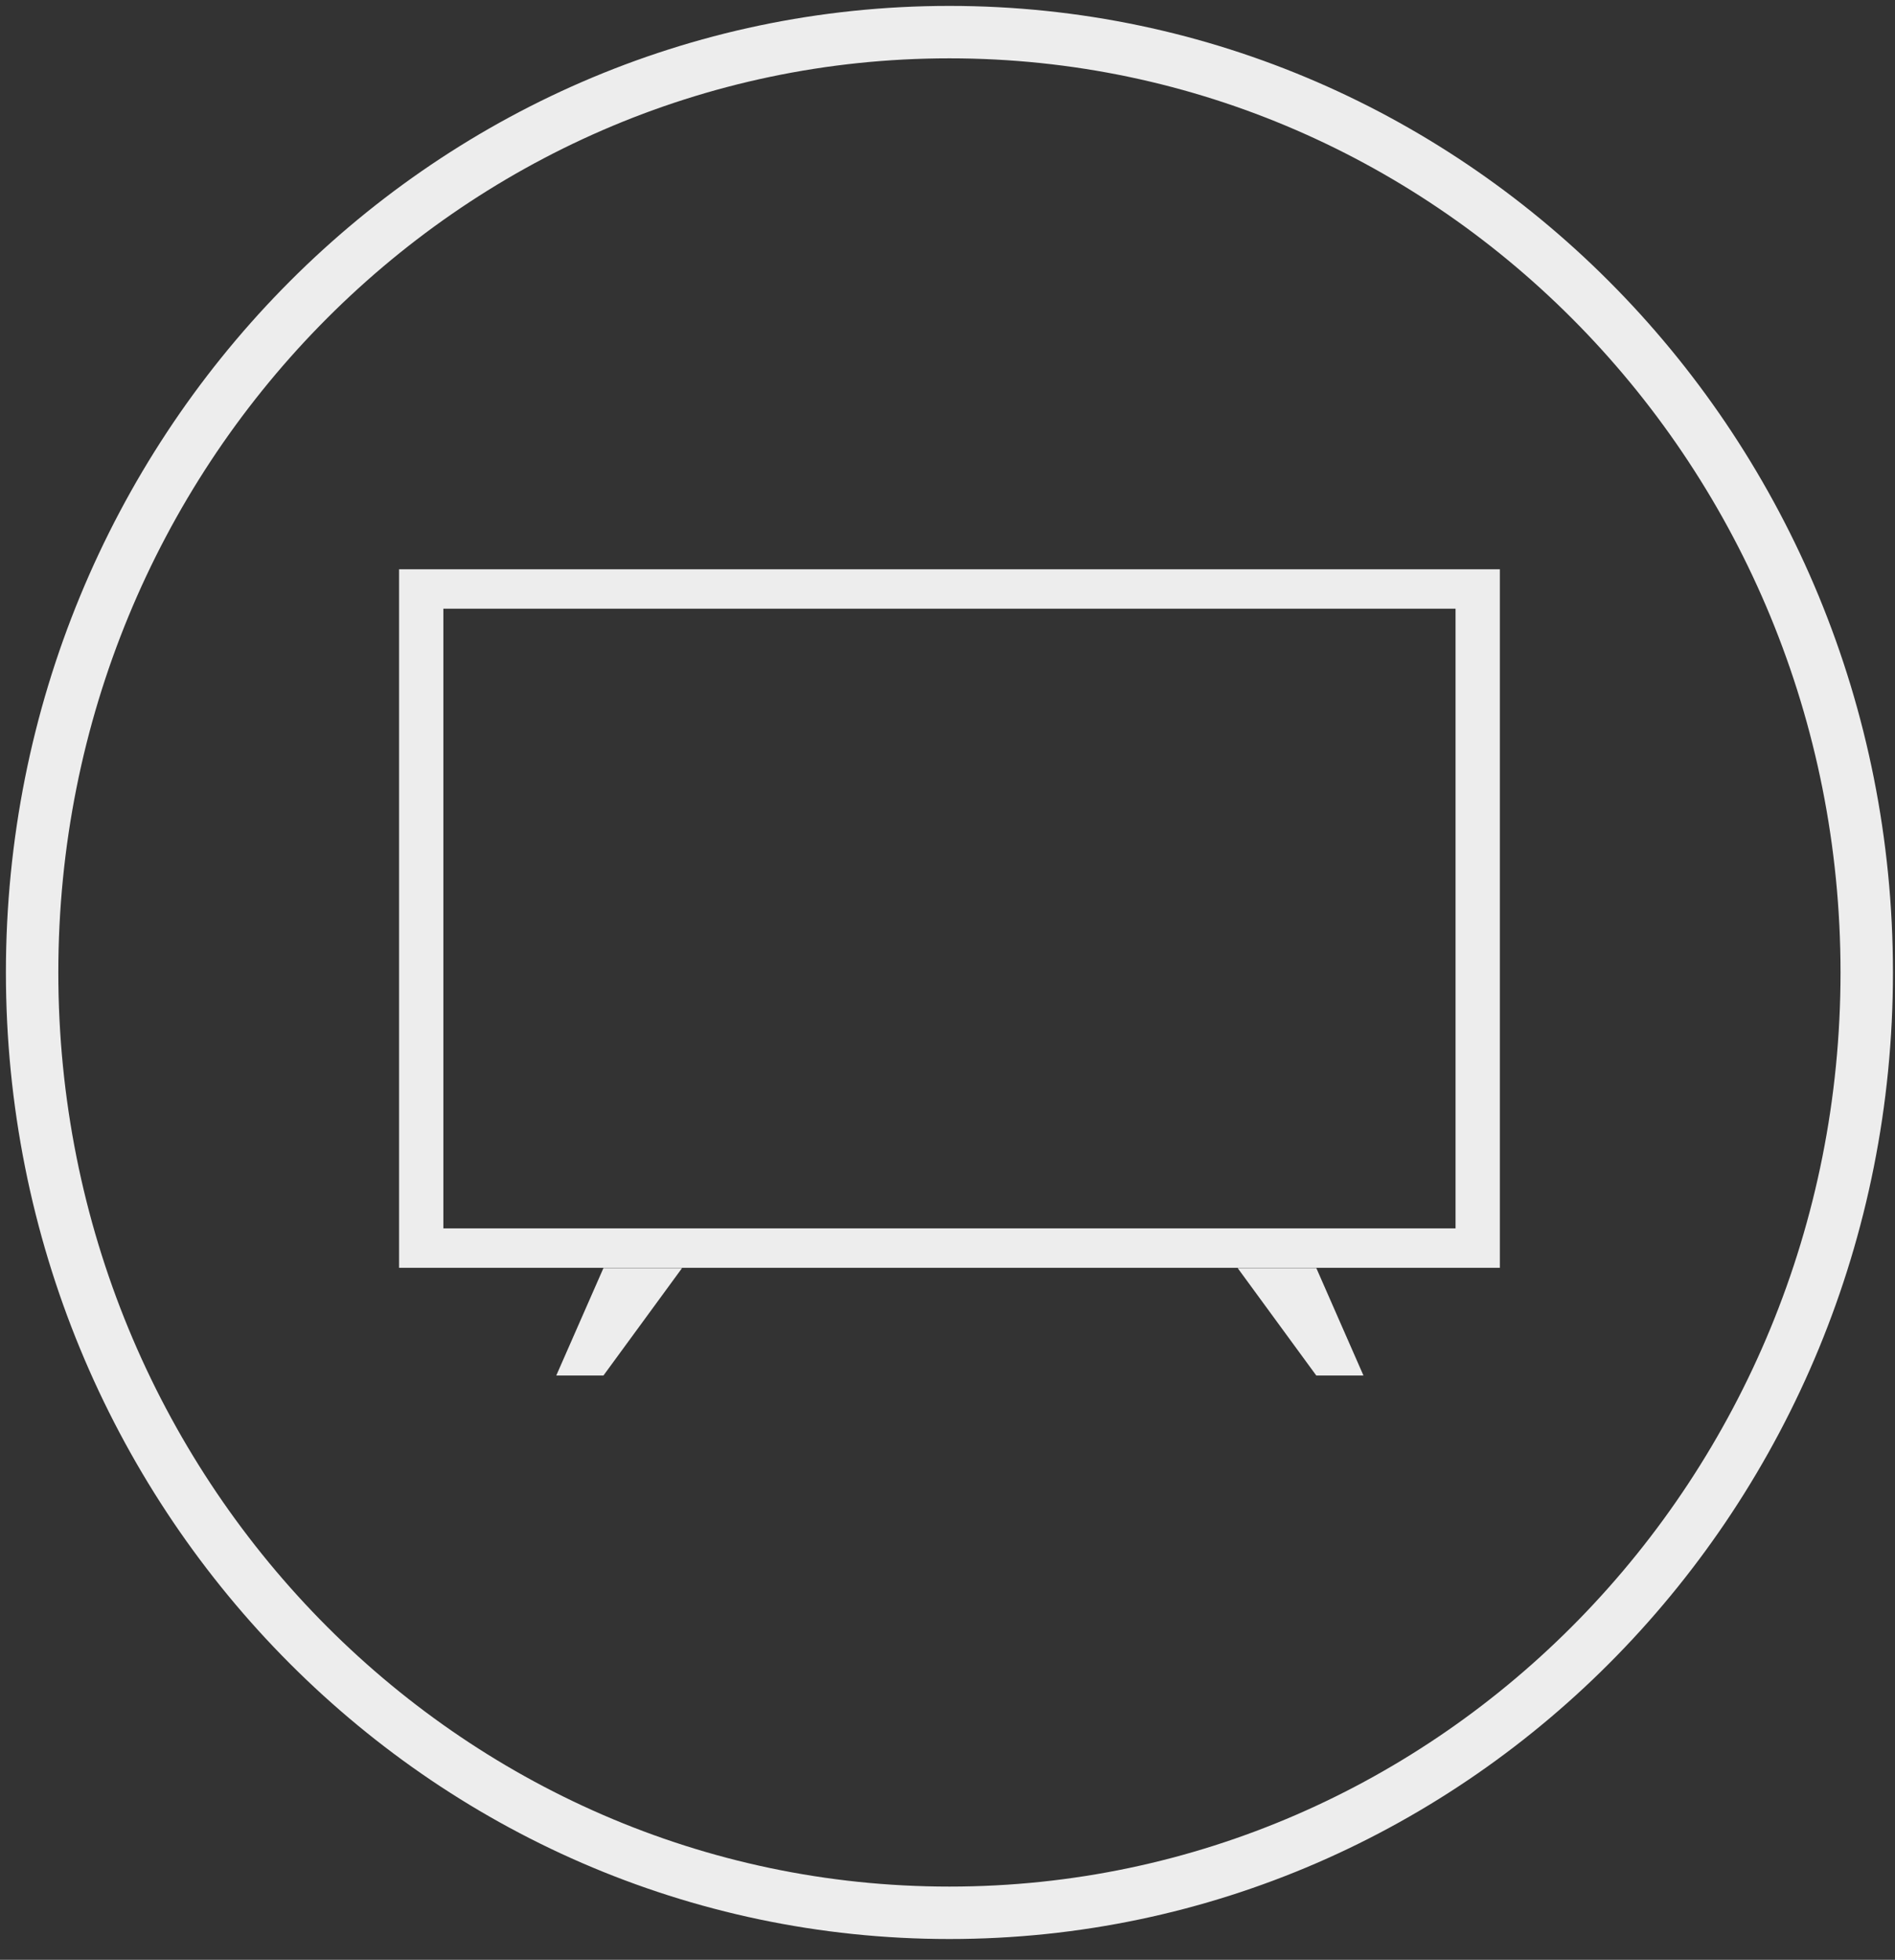 <svg width="59" height="61" viewBox="0 0 59 61" fill="none" xmlns="http://www.w3.org/2000/svg">
<rect x="0" y="0" width="59" height="61" fill="#333333" stroke="none"/>
<path d="M12.425 39.461V17.719H46.697V39.461H12.425ZM13.804 38.234H45.318V18.946H13.804V38.234Z" fill="#EDEDED"/>
<path d="M29.56 59.537C45.334 59.537 58.12 46.433 58.12 30.268C58.12 14.104 45.334 1 29.56 1C13.787 1 1 14.104 1 30.268C1 46.433 13.787 59.537 29.56 59.537Z" stroke="#EDEDED" stroke-width="1.632"/>
<path fill-rule="evenodd" clip-rule="evenodd" d="M42.451 42.814L40.983 39.469H38.534L40.982 42.814H42.451Z" fill="#EDEDED"/>
<path fill-rule="evenodd" clip-rule="evenodd" d="M17.319 42.814L18.788 39.469H21.236L18.788 42.814H17.319Z" fill="#EDEDED"/>
</svg>
